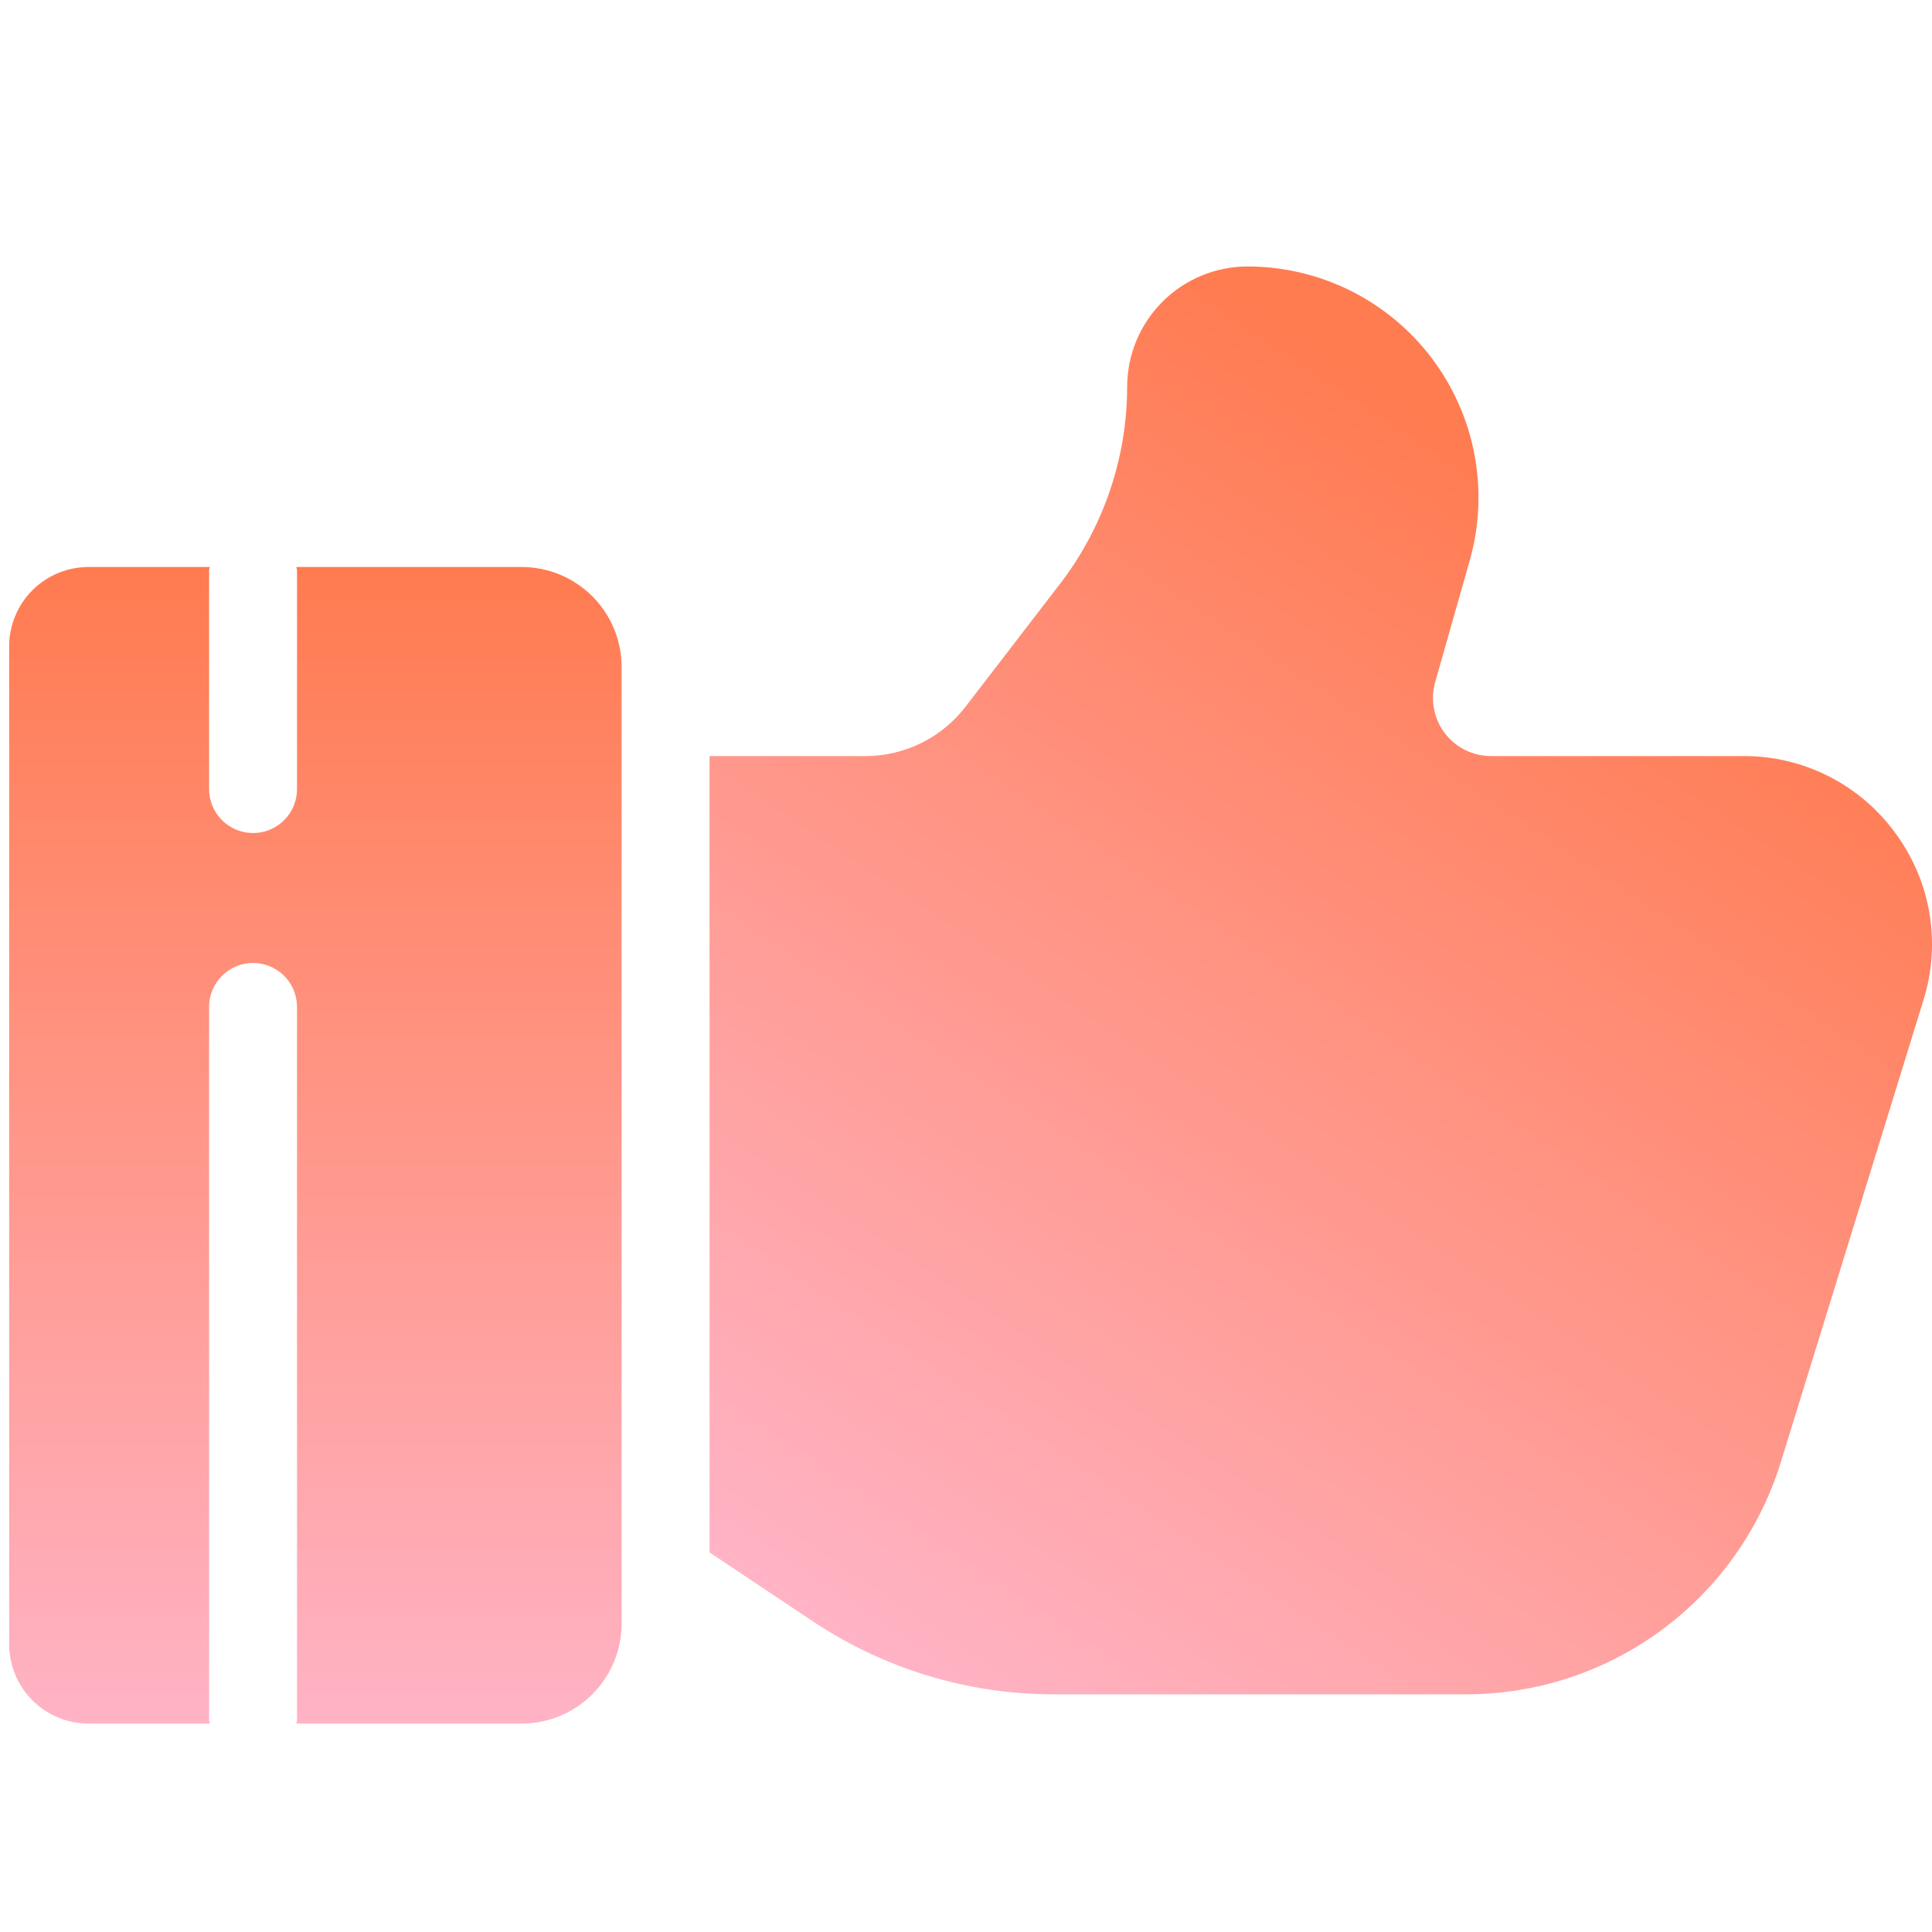 <?xml version="1.0" encoding="UTF-8"?> <svg xmlns="http://www.w3.org/2000/svg" width="100" height="100" viewBox="0 0 100 100" fill="none"> <g clip-path="url(#clip0_2013_597)"> <path d="M27 29.348H15.338C15.343 29.409 15.374 29.462 15.374 29.526V40.786C15.382 41.09 15.328 41.391 15.217 41.674C15.106 41.957 14.94 42.214 14.727 42.431C14.515 42.649 14.262 42.821 13.982 42.939C13.703 43.057 13.402 43.118 13.098 43.118C12.795 43.118 12.494 43.057 12.214 42.939C11.934 42.821 11.681 42.649 11.469 42.431C11.257 42.214 11.09 41.957 10.979 41.674C10.868 41.391 10.815 41.09 10.822 40.786V29.526C10.822 29.462 10.853 29.409 10.858 29.348H4.584C3.494 29.348 2.449 29.78 1.678 30.551C0.908 31.321 0.475 32.367 0.475 33.456V85.104C0.475 85.643 0.581 86.177 0.787 86.676C0.994 87.174 1.297 87.627 1.678 88.009C2.06 88.39 2.513 88.693 3.011 88.899C3.51 89.106 4.044 89.212 4.584 89.212H10.858C10.853 89.15 10.822 89.097 10.822 89.034V52.064C10.837 51.47 11.083 50.905 11.508 50.49C11.933 50.075 12.504 49.843 13.098 49.843C13.693 49.843 14.263 50.075 14.688 50.49C15.114 50.905 15.36 51.47 15.374 52.064V89.034C15.374 89.097 15.343 89.15 15.338 89.212H27C27.679 89.212 28.352 89.078 28.98 88.818C29.607 88.558 30.178 88.177 30.658 87.697C31.139 87.216 31.52 86.646 31.78 86.018C32.04 85.39 32.174 84.718 32.174 84.038V34.521C32.174 33.149 31.628 31.833 30.658 30.863C29.688 29.893 28.372 29.348 27 29.348Z" fill="url(#paint0_linear_2013_597)"></path> <path d="M98.086 43.098C97.184 41.863 96.002 40.861 94.638 40.172C93.273 39.483 91.764 39.127 90.236 39.135H77.176C76.711 39.135 76.252 39.027 75.836 38.819C75.419 38.612 75.057 38.311 74.777 37.94C74.496 37.569 74.306 37.138 74.221 36.681C74.135 36.224 74.157 35.753 74.284 35.306L76.07 29.022C76.576 27.243 76.663 25.371 76.323 23.553C75.983 21.735 75.226 20.02 74.112 18.544C72.997 17.068 71.555 15.87 69.899 15.046C68.243 14.222 66.419 13.793 64.569 13.793C62.918 13.795 61.335 14.452 60.168 15.619C59 16.787 58.344 18.369 58.342 20.02C58.336 23.704 57.118 27.284 54.877 30.207L49.961 36.599C49.352 37.385 48.571 38.023 47.678 38.462C46.786 38.901 45.805 39.132 44.81 39.135H36.727V80.35L42.067 83.914C45.762 86.386 50.108 87.703 54.554 87.698H75.824C79.488 87.712 83.059 86.544 86.008 84.368C88.956 82.193 91.126 79.125 92.194 75.62L99.557 51.767C100.015 50.309 100.12 48.762 99.865 47.255C99.609 45.748 98.999 44.323 98.086 43.098Z" fill="url(#paint1_linear_2013_597)"></path> </g> <defs> <linearGradient id="paint0_linear_2013_597" x1="16.324" y1="29.348" x2="16.324" y2="89.212" gradientUnits="userSpaceOnUse"> <stop stop-color="#FF7B50"></stop> <stop offset="1" stop-color="#FFB3C5"></stop> </linearGradient> <linearGradient id="paint1_linear_2013_597" x1="100" y1="10.5" x2="48.5" y2="88" gradientUnits="userSpaceOnUse"> <stop offset="0.248" stop-color="#FF7B50"></stop> <stop offset="1" stop-color="#FFB3C5"></stop> </linearGradient> <clipPath id="clip0_2013_597"> <rect width="100" height="100" fill="white"></rect> </clipPath> </defs> </svg> 